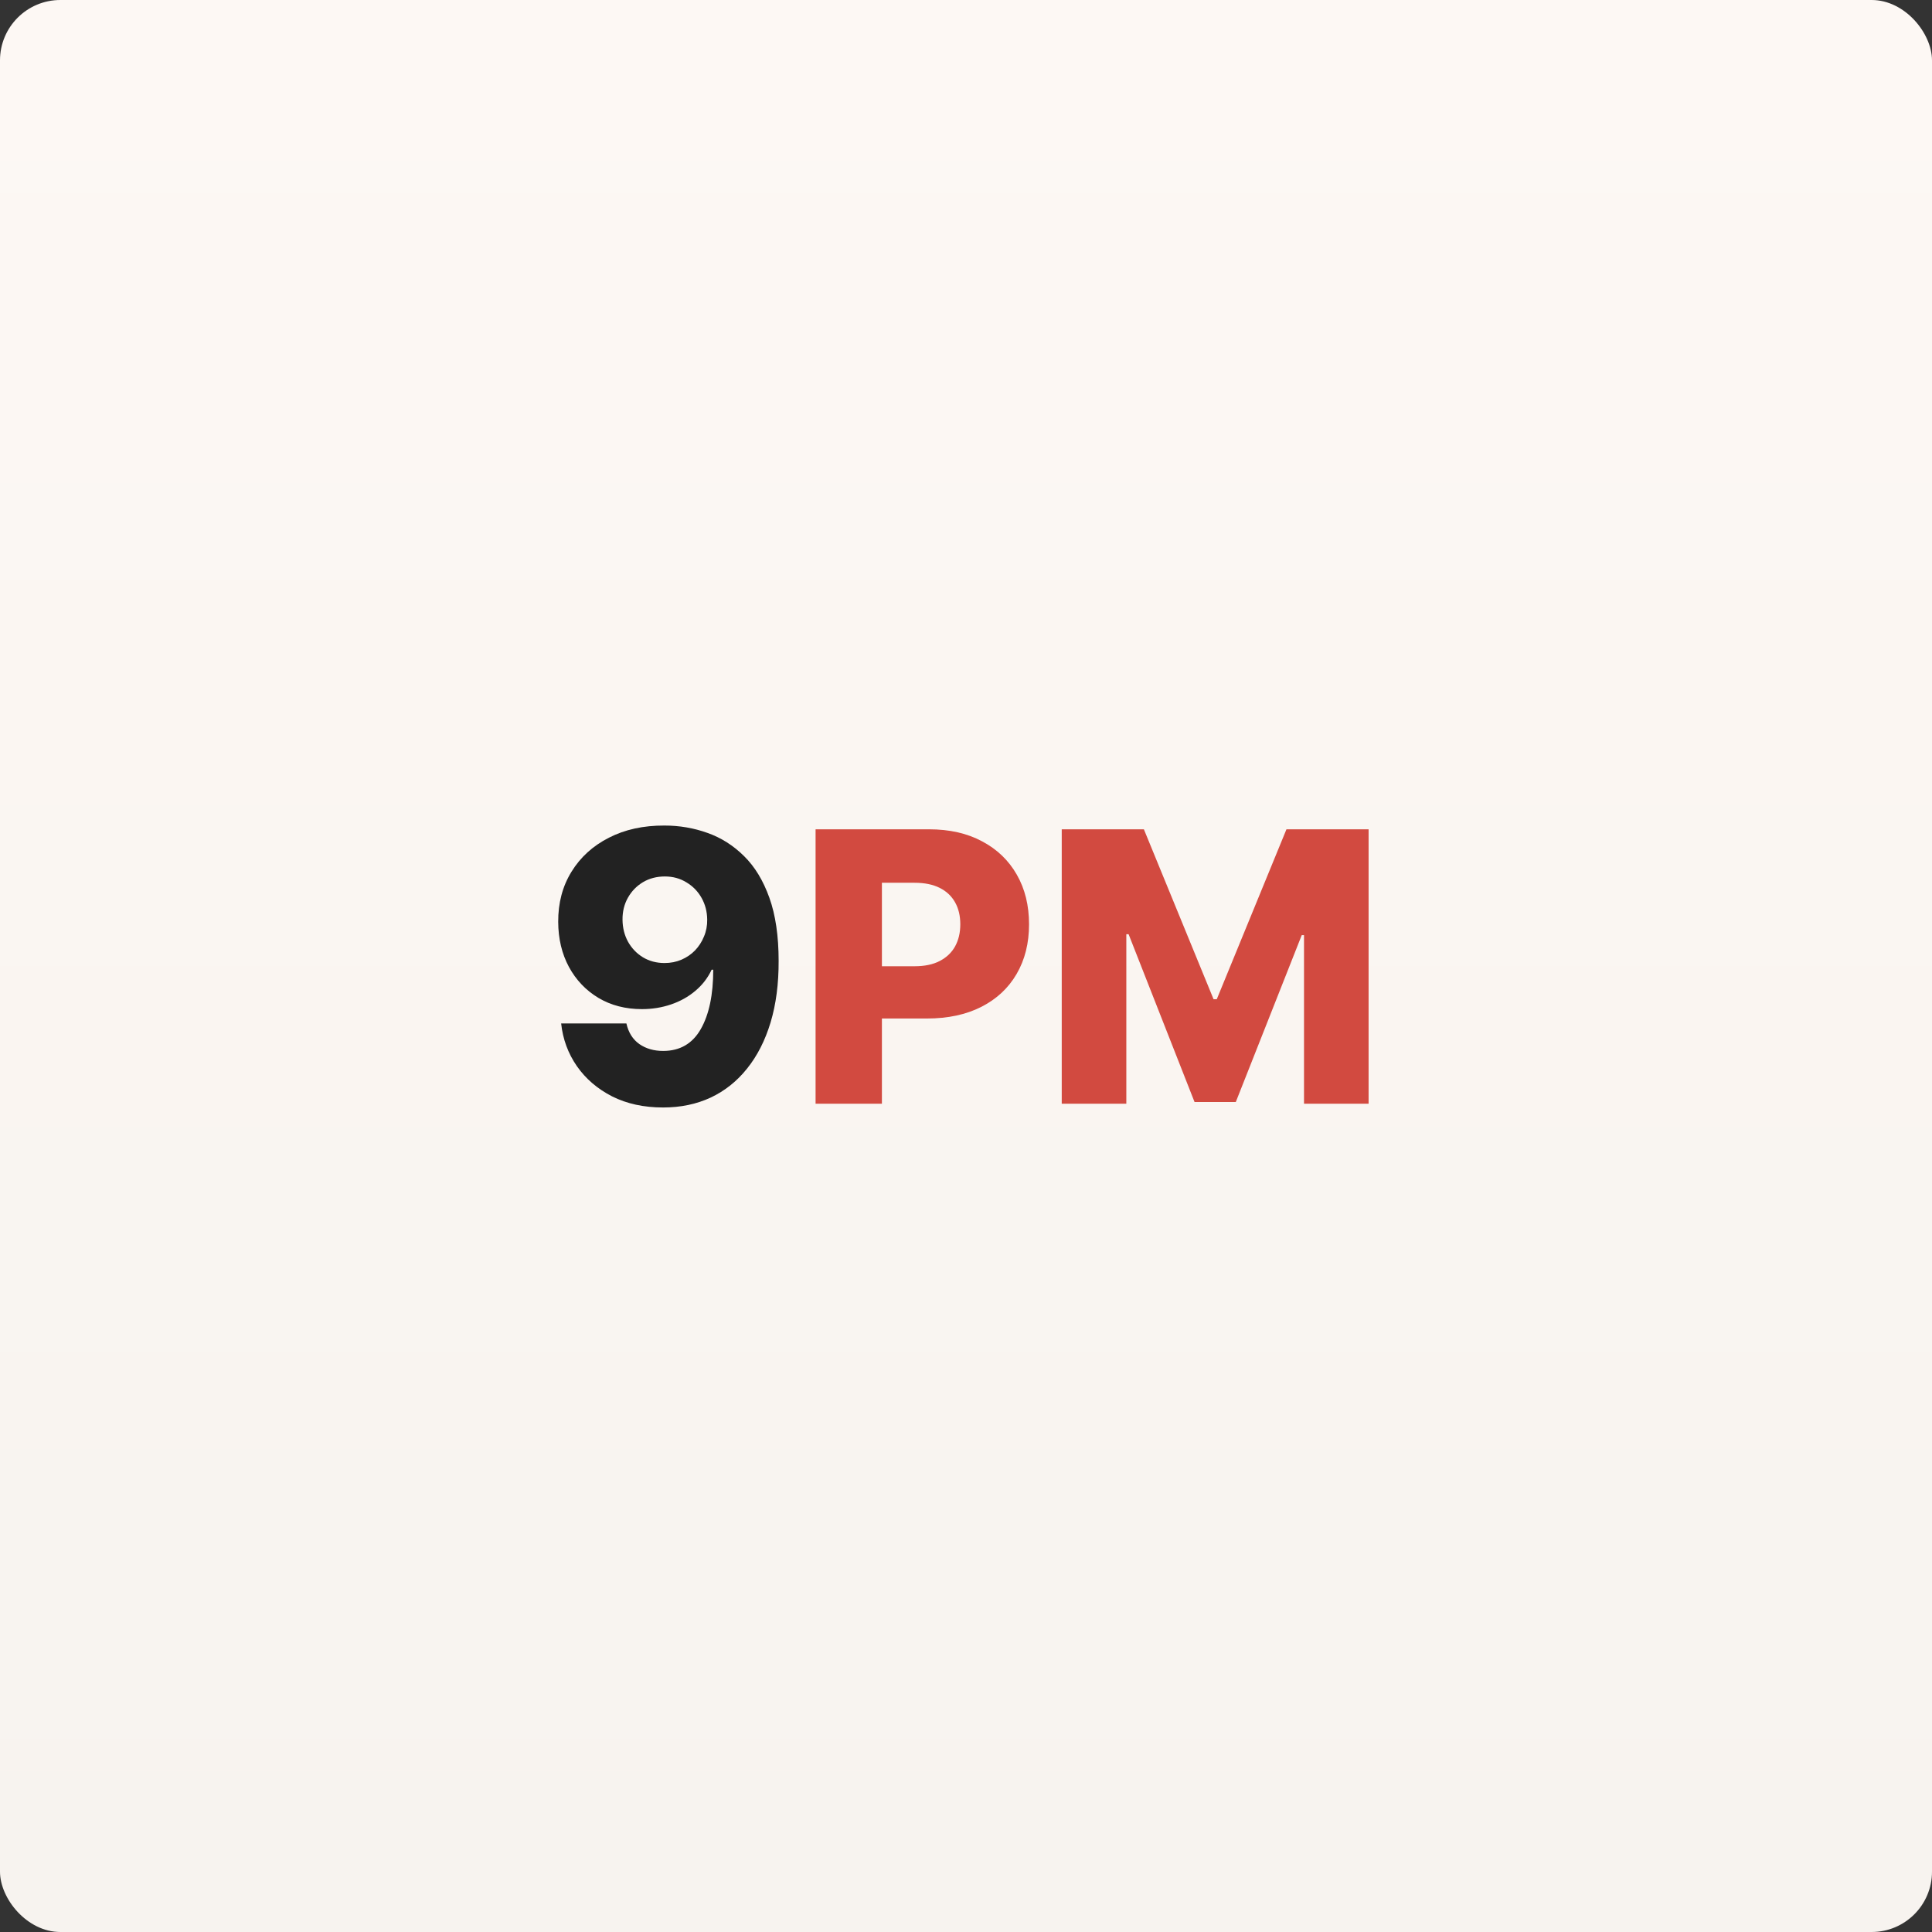 <svg width="1024" height="1024" viewBox="0 0 1024 1024" fill="none" xmlns="http://www.w3.org/2000/svg">
<rect x="0" y="0" width="1024" height="1024" fill="#333333" stroke="none"/>
<rect width="1024" height="1024" rx="32" fill="url(#paint0_linear_815_922)"/>
<path d="M352.178 437.557C360.133 437.557 367.732 438.859 374.977 441.463C382.221 444.02 388.684 448.116 394.366 453.75C400.048 459.337 404.522 466.7 407.789 475.838C411.056 484.976 412.69 496.127 412.69 509.29C412.737 521.411 411.317 532.277 408.428 541.889C405.54 551.454 401.397 559.598 395.999 566.321C390.649 573.045 384.21 578.182 376.681 581.733C369.153 585.237 360.748 586.989 351.468 586.989C341.241 586.989 332.221 585.024 324.408 581.094C316.643 577.116 310.417 571.766 305.729 565.043C301.089 558.319 298.319 550.791 297.42 542.457H332.008C333.097 547.287 335.393 550.933 338.897 553.395C342.401 555.81 346.591 557.017 351.468 557.017C360.37 557.017 367.022 553.158 371.425 545.44C375.829 537.723 378.031 527.235 378.031 513.977H377.178C375.142 518.333 372.254 522.074 368.513 525.199C364.82 528.324 360.535 530.715 355.658 532.372C350.781 534.029 345.644 534.858 340.246 534.858C331.534 534.858 323.84 532.869 317.164 528.892C310.535 524.915 305.327 519.446 301.539 512.486C297.799 505.526 295.905 497.571 295.857 488.622C295.81 478.584 298.154 469.73 302.888 462.06C307.623 454.342 314.228 448.329 322.704 444.02C331.179 439.664 341.004 437.509 352.178 437.557ZM352.391 464.545C348.035 464.545 344.153 465.563 340.744 467.599C337.382 469.635 334.73 472.382 332.789 475.838C330.848 479.295 329.901 483.177 329.948 487.486C329.996 491.795 330.966 495.677 332.86 499.134C334.801 502.59 337.429 505.336 340.744 507.372C344.105 509.408 347.941 510.426 352.249 510.426C355.469 510.426 358.452 509.834 361.198 508.651C363.944 507.467 366.335 505.833 368.371 503.75C370.407 501.619 371.994 499.157 373.13 496.364C374.314 493.57 374.882 490.587 374.835 487.415C374.787 483.201 373.793 479.366 371.852 475.909C369.91 472.453 367.235 469.706 363.826 467.67C360.464 465.587 356.653 464.545 352.391 464.545Z" fill="#222222"/>
<path d="M432.274 585V439.545H492.359C503.25 439.545 512.648 441.676 520.555 445.938C528.51 450.152 534.642 456.046 538.95 463.622C543.259 471.151 545.413 479.91 545.413 489.901C545.413 499.938 543.212 508.722 538.808 516.25C534.452 523.731 528.226 529.531 520.129 533.651C512.033 537.77 502.421 539.83 491.294 539.83H454.22V512.131H484.76C490.063 512.131 494.49 511.207 498.041 509.361C501.64 507.514 504.362 504.934 506.209 501.619C508.055 498.258 508.979 494.351 508.979 489.901C508.979 485.402 508.055 481.52 506.209 478.253C504.362 474.938 501.64 472.382 498.041 470.582C494.443 468.783 490.016 467.884 484.76 467.884H467.43V585H432.274ZM562.743 439.545H606.28L643.212 529.602H644.916L681.848 439.545H725.385V585H691.152V495.653H689.945L655.001 584.077H633.126L598.183 495.156H596.976V585H562.743V439.545Z" fill="#D24A40"/>
<defs>
<linearGradient id="paint0_linear_815_922" x1="512" y1="0" x2="512" y2="1024" gradientUnits="userSpaceOnUse">
<stop stop-color="#FDF8F4"/>
<stop offset="1" stop-color="#F7F3EF"/>
</linearGradient>
</defs>
</svg>
